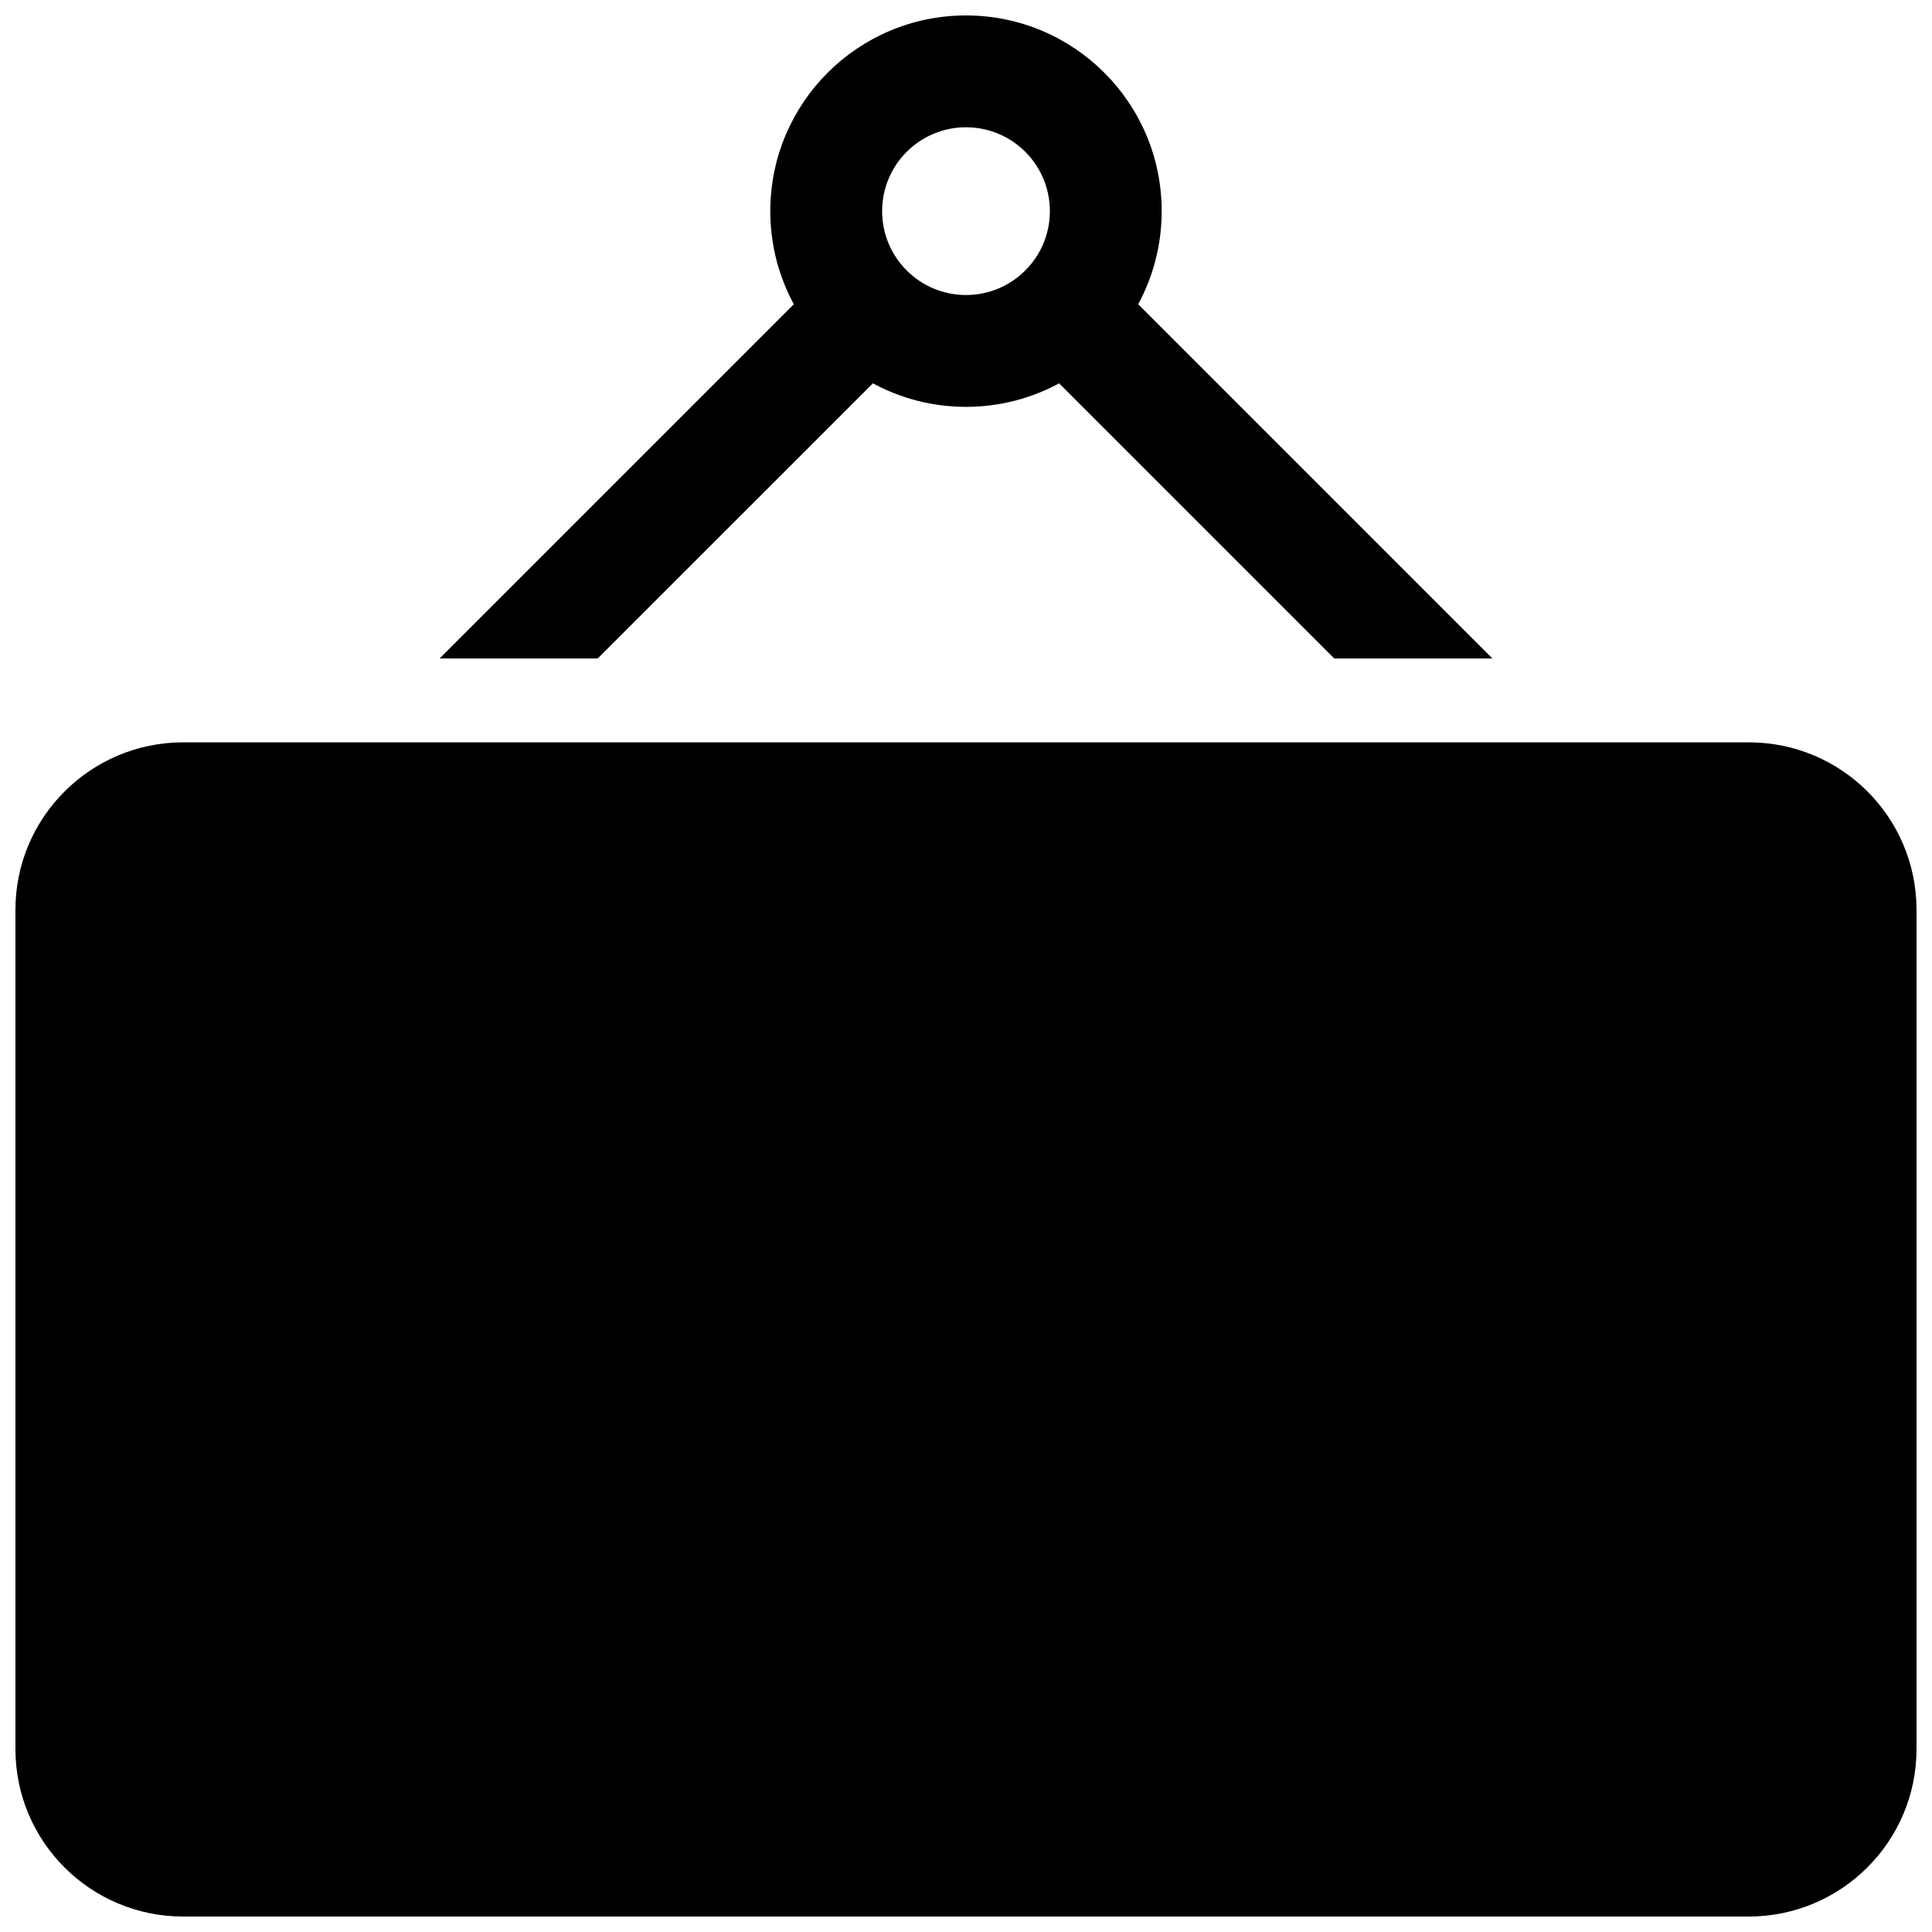 <?xml version="1.0" encoding="UTF-8"?>
<!-- Uploaded to: SVG Repo, www.svgrepo.com, Generator: SVG Repo Mixer Tools -->
<svg width="800px" height="800px" version="1.1" viewBox="144 144 512 512" xmlns="http://www.w3.org/2000/svg">
 <defs>
  <clipPath id="a">
   <path d="m148.09 148.09h503.81v503.81h-503.81z"/>
  </clipPath>
 </defs>
 <g clip-path="url(#a)">
  <path d="m148.09 385.14c0-24.531 19.938-44.414 44.48-44.414h414.85c24.574 0 44.48 19.844 44.48 44.414v222.35c0 24.531-19.938 44.414-44.48 44.414h-414.85c-24.574 0-44.48-19.84-44.48-44.414zm154.32-66.641h-41.91l93.871-93.871c-3.977-7.336-6.234-15.742-6.234-24.672 0-28.645 23.219-51.863 51.863-51.863 28.641 0 51.859 23.219 51.859 51.863 0 8.93-2.258 17.336-6.231 24.672l93.867 93.871h-41.91l-72.914-72.914c-7.336 3.977-15.742 6.234-24.672 6.234-8.934 0-17.336-2.258-24.676-6.234zm97.59-96.316c12.273 0 22.227-9.953 22.227-22.227 0-12.277-9.953-22.227-22.227-22.227-12.277 0-22.227 9.949-22.227 22.227 0 12.273 9.949 22.227 22.227 22.227z"/>
 </g>
</svg>